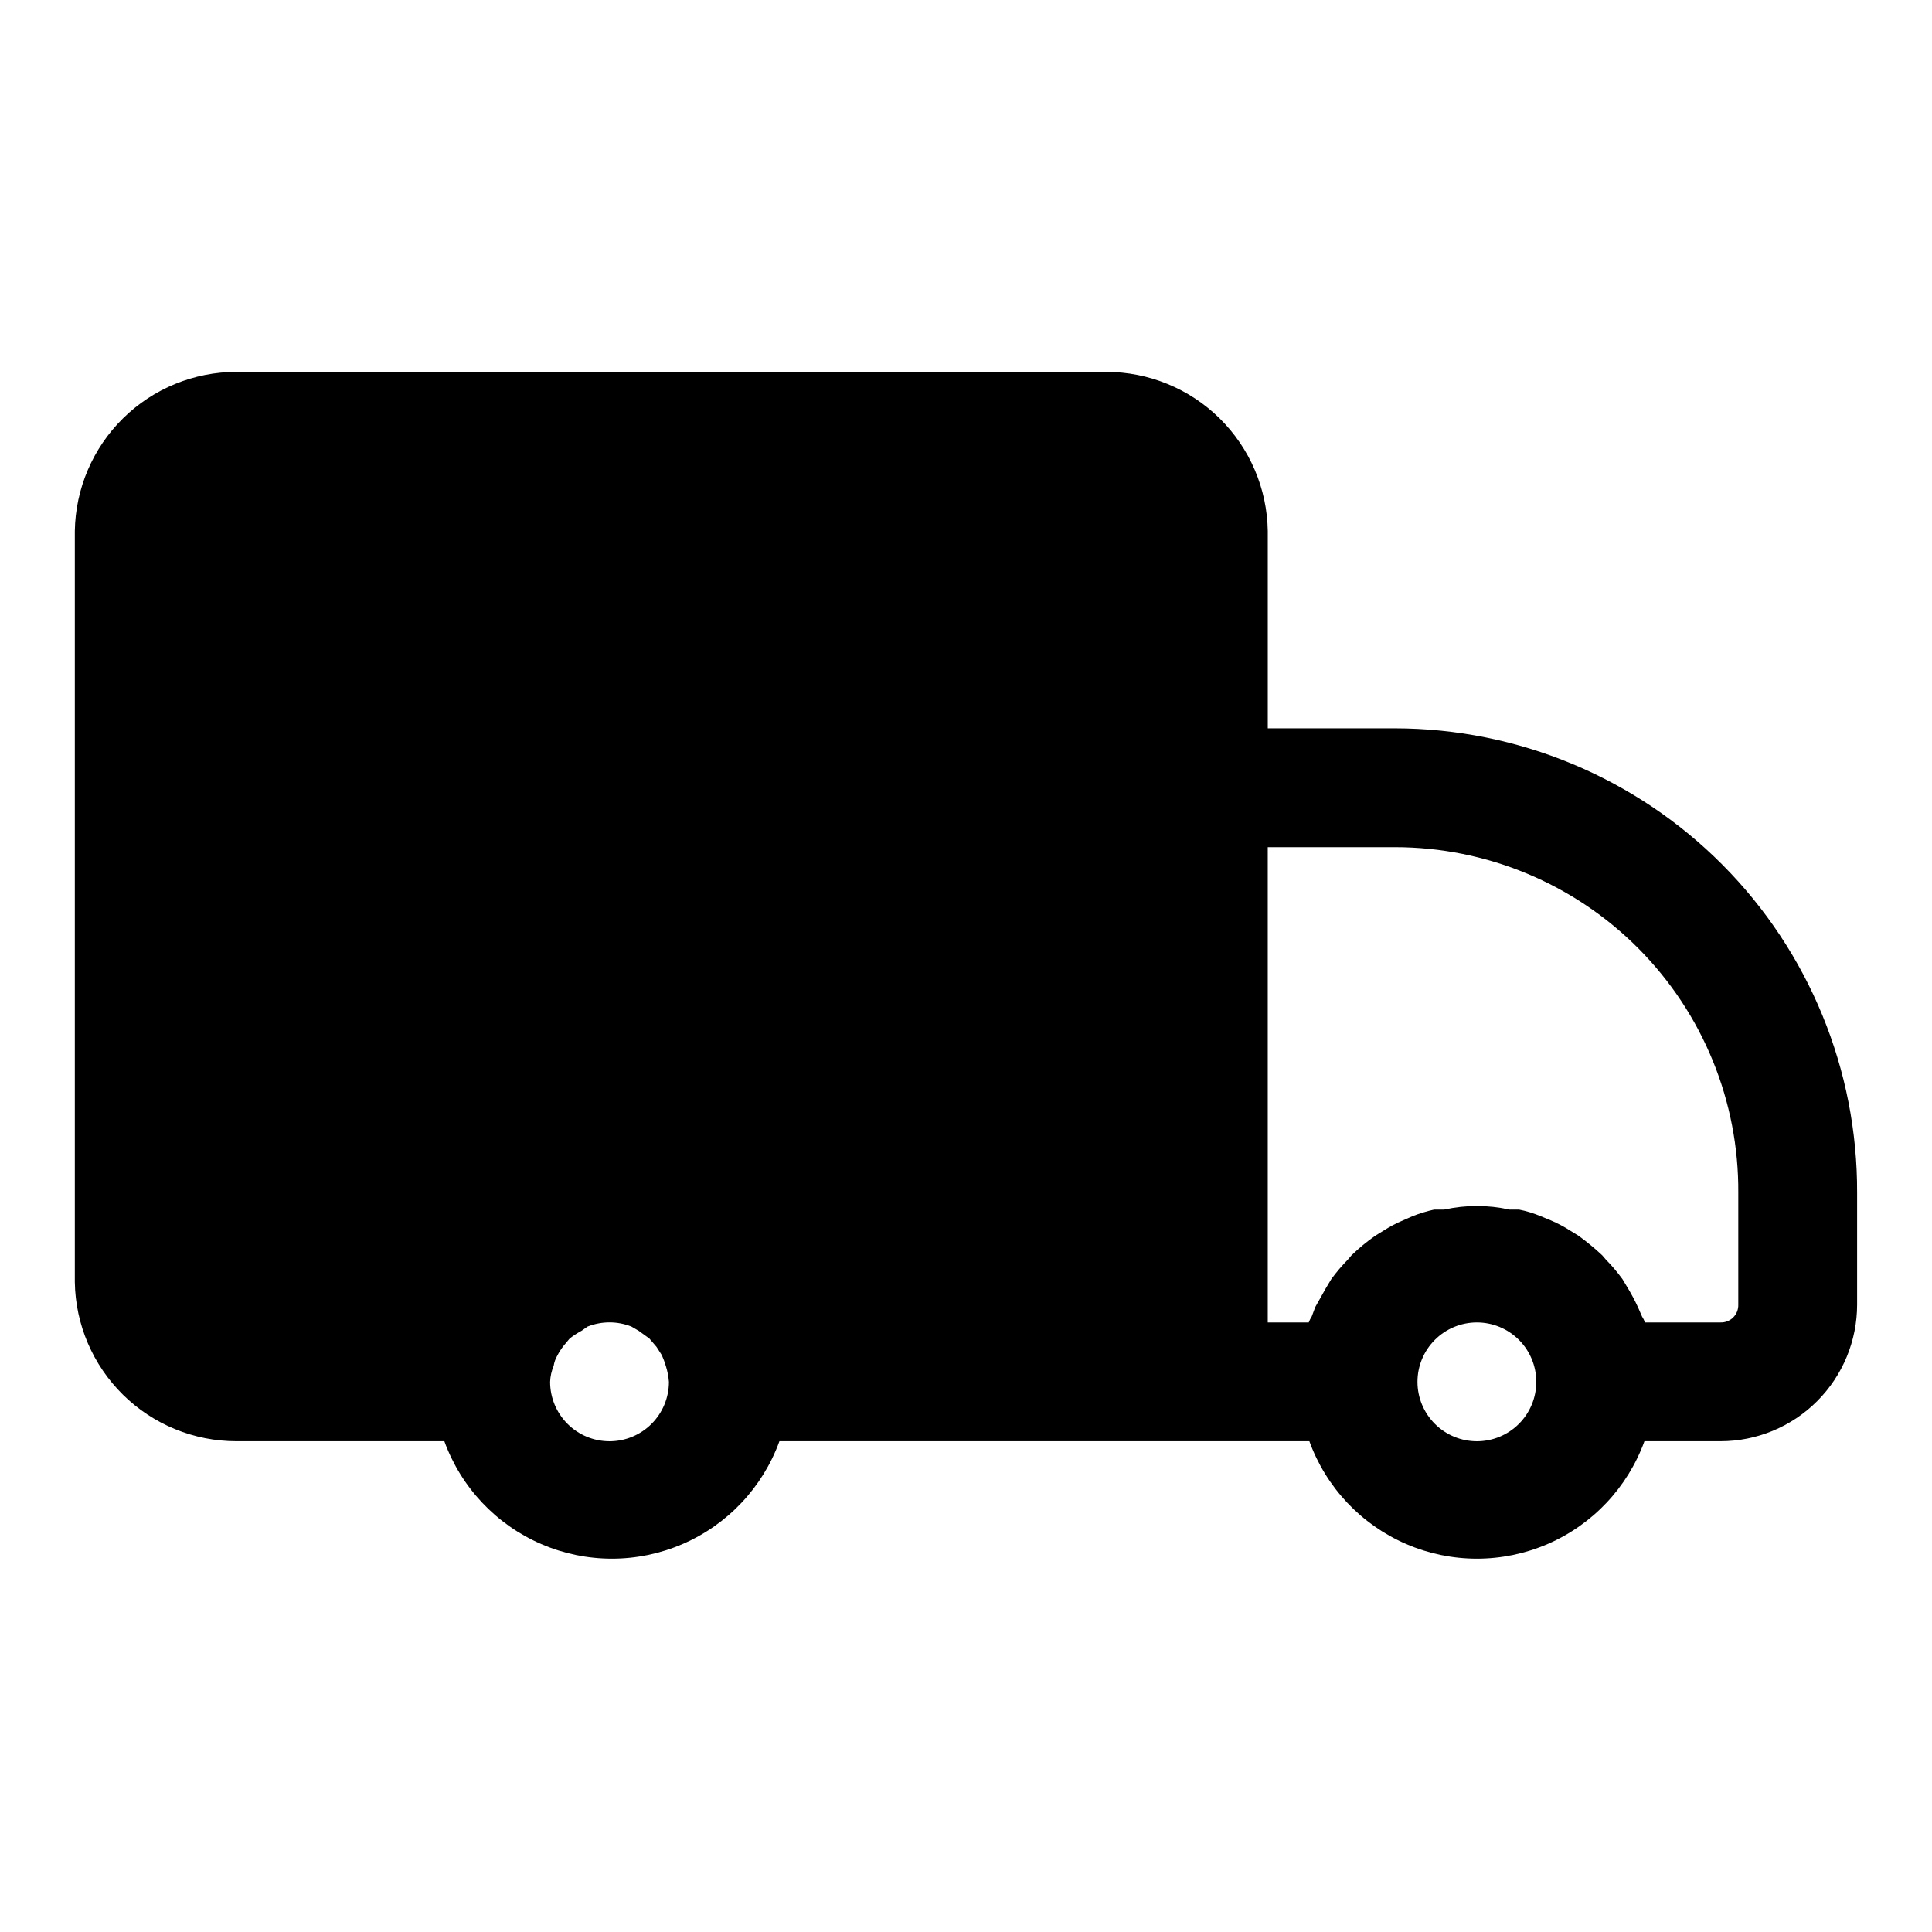 <?xml version="1.0" encoding="UTF-8"?>
<!-- Uploaded to: ICON Repo, www.iconrepo.com, Generator: ICON Repo Mixer Tools -->
<svg fill="#000000" width="800px" height="800px" version="1.1" viewBox="144 144 512 512" xmlns="http://www.w3.org/2000/svg">
 <path d="m513.67 337.02h-33.695v-52.27c-0.164-11.25-4.75-21.98-12.762-29.875-8.012-7.898-18.812-12.32-30.059-12.32h-230.5c-11.246 0-22.047 4.422-30.059 12.32-8.012 7.894-12.598 18.625-12.766 29.875v199c0.168 11.246 4.754 21.977 12.766 29.875 8.012 7.894 18.812 12.32 30.059 12.316h55.105c4.441 12.234 13.73 22.094 25.676 27.25 11.949 5.16 25.496 5.16 37.441 0 11.949-5.156 21.238-15.016 25.68-27.25h140.44c4.438 12.234 13.73 22.094 25.676 27.25 11.949 5.16 25.496 5.16 37.441 0 11.949-5.156 21.238-15.016 25.68-27.25h20.152c9.602 0 18.812-3.812 25.605-10.605 6.789-6.789 10.605-16 10.605-25.605v-29.598c0.125-32.582-12.719-63.875-35.699-86.973-22.98-23.098-54.207-36.105-86.789-36.145zm-208.14 188.93c-4.176 0-8.18-1.656-11.133-4.609s-4.613-6.957-4.613-11.133c0.055-1.465 0.375-2.902 0.945-4.25 0.148-0.945 0.469-1.852 0.945-2.676 0.484-0.949 1.066-1.848 1.73-2.68l1.574-1.891v0.004c0.988-0.773 2.043-1.457 3.148-2.047l1.574-1.102c3.742-1.492 7.91-1.492 11.652 0l1.891 1.102 2.832 2.047 1.891 2.203 1.418 2.203c0.434 0.973 0.805 1.973 1.102 2.992 0.414 1.332 0.676 2.703 0.785 4.094 0 4.176-1.656 8.18-4.609 11.133s-6.957 4.609-11.133 4.609zm229.86 0c-4.176 0-8.18-1.656-11.133-4.609s-4.613-6.957-4.613-11.133 1.66-8.18 4.613-11.133 6.957-4.613 11.133-4.613c4.176 0 8.18 1.66 11.133 4.613s4.609 6.957 4.609 11.133-1.656 8.18-4.609 11.133-6.957 4.609-11.133 4.609zm69.273-36.211c0.043 1.266-0.441 2.496-1.336 3.391-0.895 0.895-2.121 1.379-3.387 1.332h-19.996c-0.199-0.551-0.465-1.082-0.789-1.574l-1.102-2.519v0.004c-0.797-1.73-1.691-3.41-2.676-5.039l-1.418-2.363c-1.34-1.836-2.812-3.57-4.406-5.195l-0.945-1.102c-1.988-1.863-4.09-3.598-6.297-5.195l-2.047-1.258c-1.699-1.102-3.488-2.047-5.352-2.836l-2.676-1.102h-0.004c-1.824-0.766-3.723-1.344-5.668-1.73h-2.519c-5.703-1.262-11.613-1.262-17.316 0h-2.676c-1.93 0.43-3.828 1.008-5.668 1.73l-2.519 1.102c-1.863 0.789-3.656 1.734-5.352 2.836l-2.047 1.258c-2.238 1.559-4.344 3.297-6.301 5.195l-0.945 1.102h0.004c-1.594 1.625-3.066 3.359-4.41 5.195l-1.418 2.363-2.832 5.039-0.945 2.519v-0.004c-0.324 0.492-0.59 1.023-0.789 1.574h-10.863v-125.95h33.695c24.242 0 47.484 9.672 64.57 26.875 17.082 17.203 26.598 40.512 26.43 64.754z"/>
</svg>